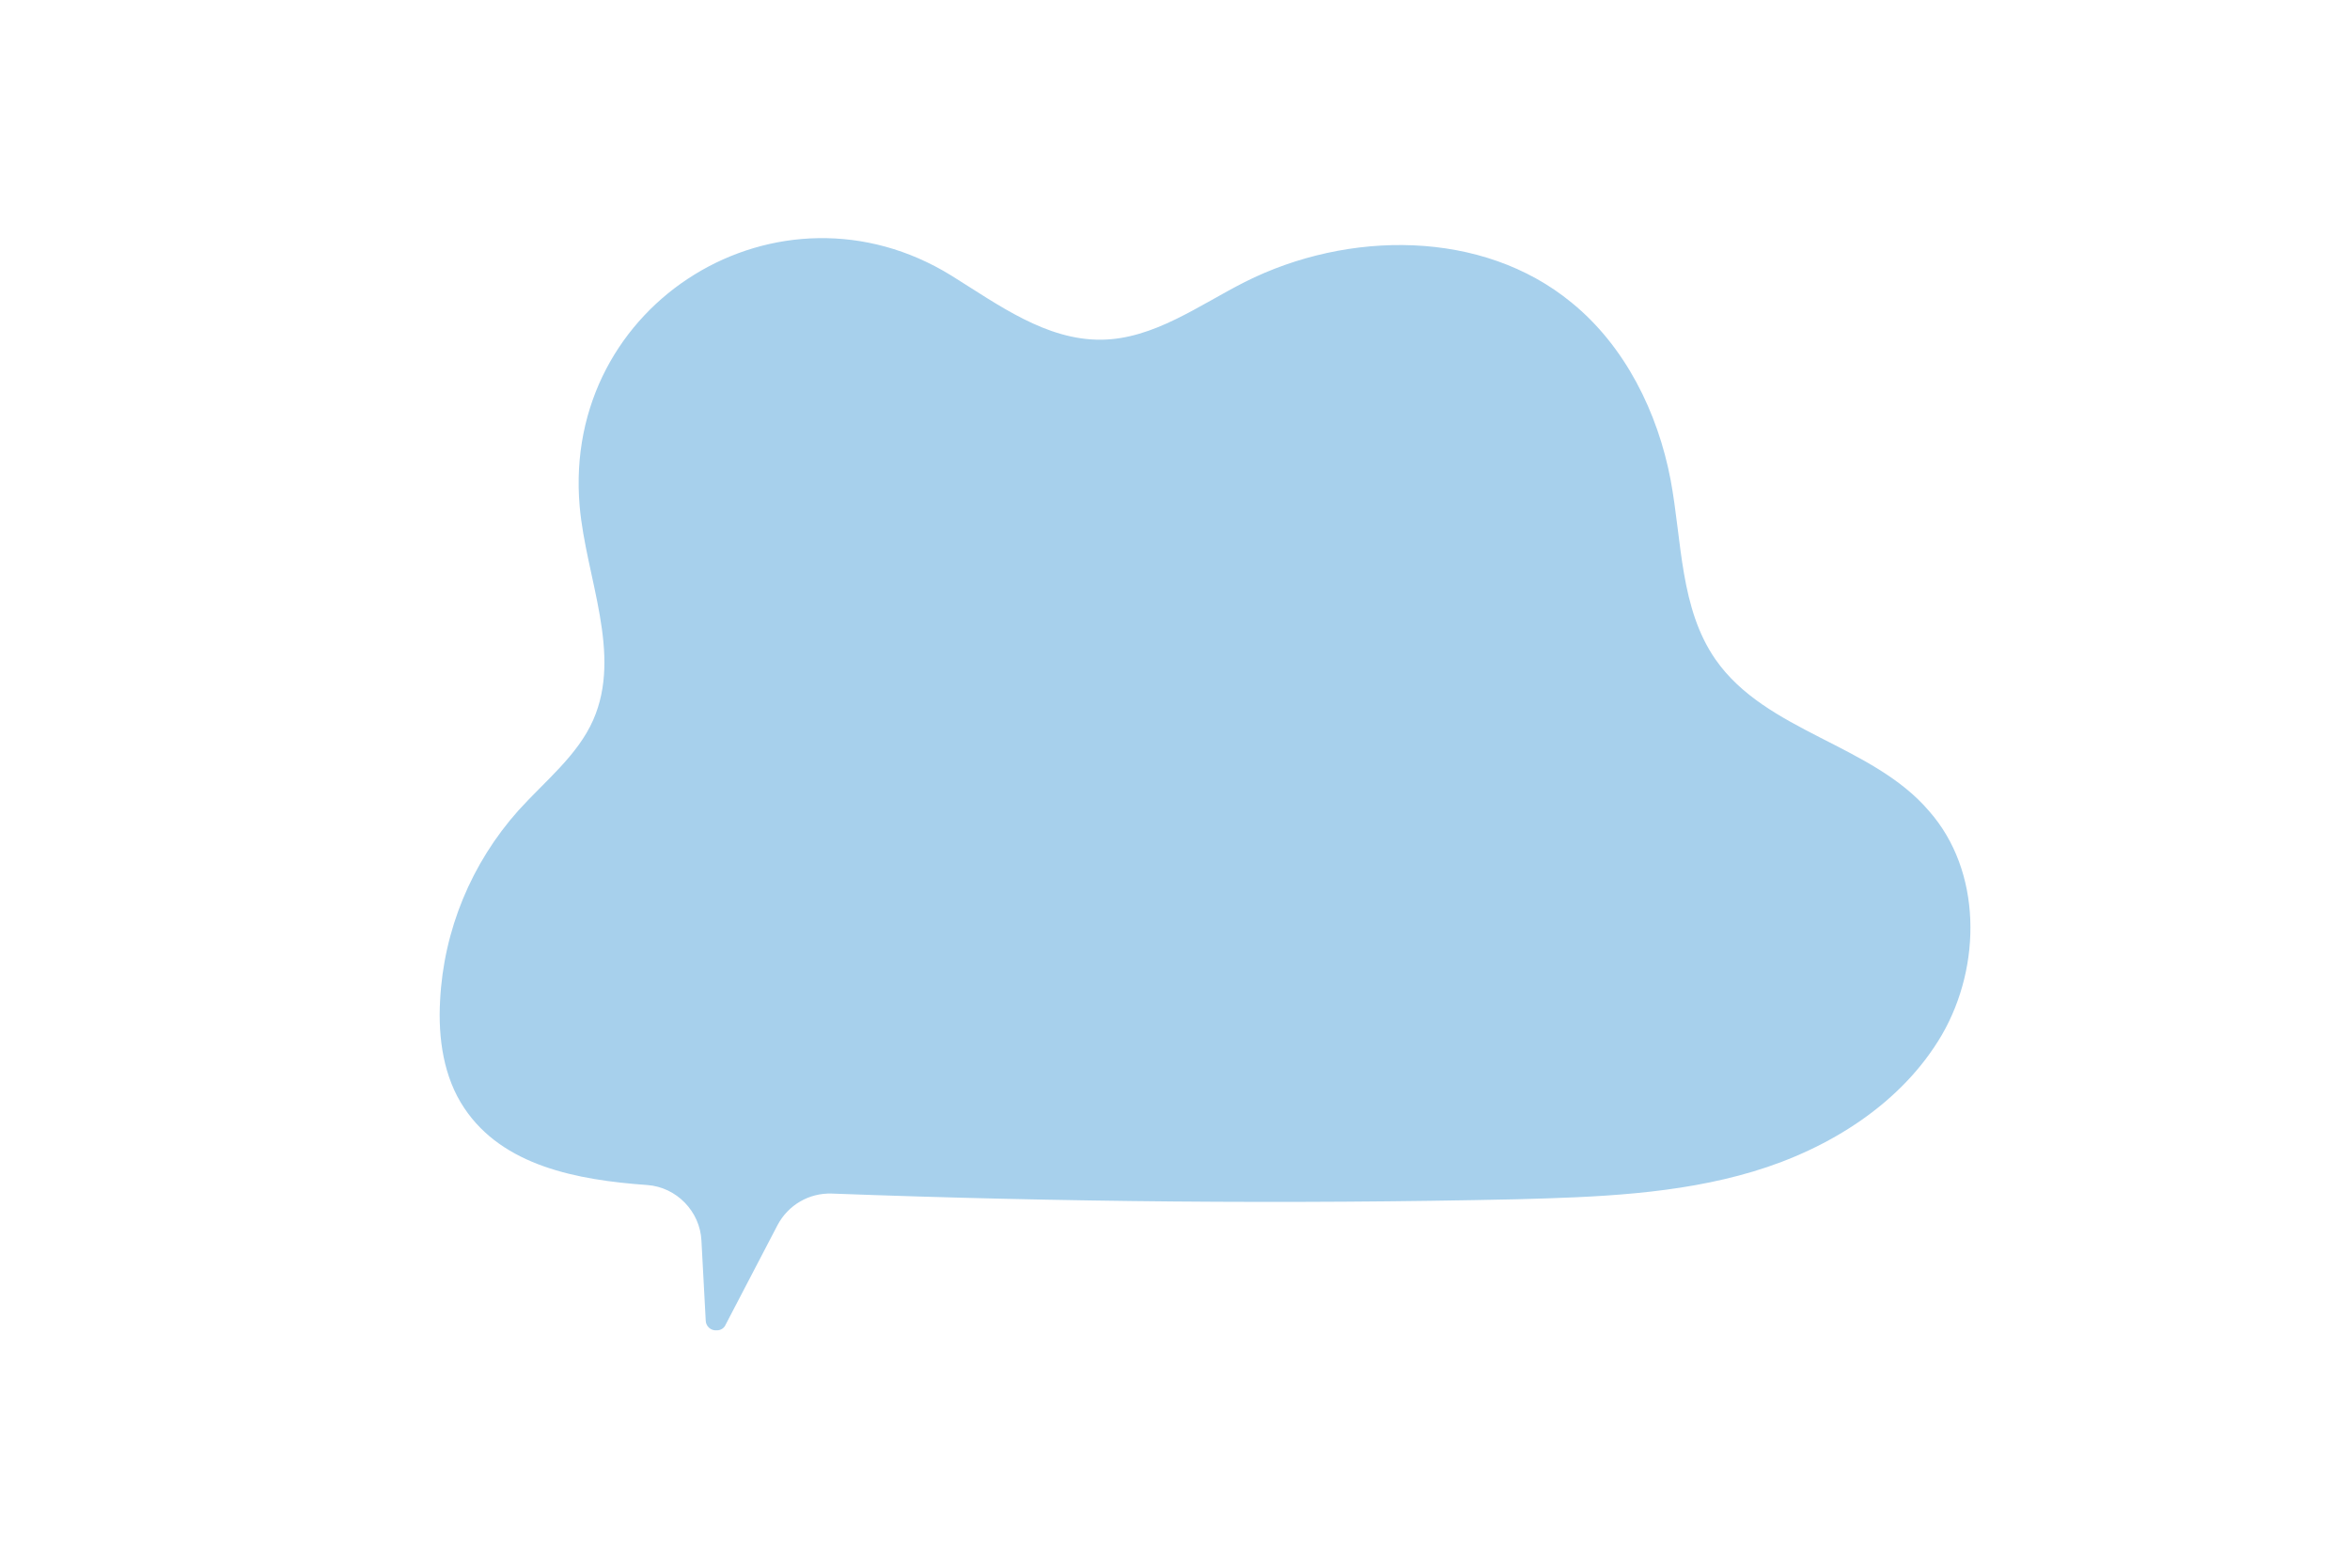 <?xml version="1.0" encoding="utf-8"?>
<!-- Generator: Adobe Illustrator 24.1.0, SVG Export Plug-In . SVG Version: 6.00 Build 0)  -->
<svg version="1.1" id="Lager_1" xmlns="http://www.w3.org/2000/svg" xmlns:xlink="http://www.w3.org/1999/xlink" x="0px" y="0px"
	 viewBox="0 0 330 220.2" style="enable-background:new 0 0 330 220.2;" xml:space="preserve">
<style type="text/css">
	.st0{fill:#A7D0EC;}
</style>
<path id="Path_11355" class="st0" d="M240.9,92.6c-5-7.2-4.7-16.6-6.3-25.2c-1.8-9.5-6.4-18.8-13.9-24.9
	c-12.5-10.3-31.4-10.2-45.9-2.9c-6.5,3.3-12.8,8-20.1,8.1c-7.8,0.1-14.5-4.9-21.1-9c-24.1-14.9-54.7,3.7-52.2,32.4
	c0.9,10.1,6,20.7,1.9,30c-2.2,5-6.8,8.6-10.5,12.7c-6.6,7.4-10.5,16.8-11,26.7c-0.3,5.3,0.5,10.8,3.4,15.1
	c5.4,8.1,15.8,10.1,25.7,10.8c4.1,0.3,7.4,3.7,7.6,7.8l0.6,11.2c0,0.8,0.7,1.5,1.6,1.4c0.5,0,1-0.3,1.2-0.8l7.3-14
	c1.5-2.8,4.4-4.5,7.6-4.4c32.1,1.2,64.1,1.5,96.2,0.8c11.2-0.3,22.5-0.7,33.2-3.9s20.9-9.6,26.5-19.2c5.6-9.7,5.6-23-1.8-31.4
	C262.9,104.5,248,102.8,240.9,92.6z"/>
</svg>
